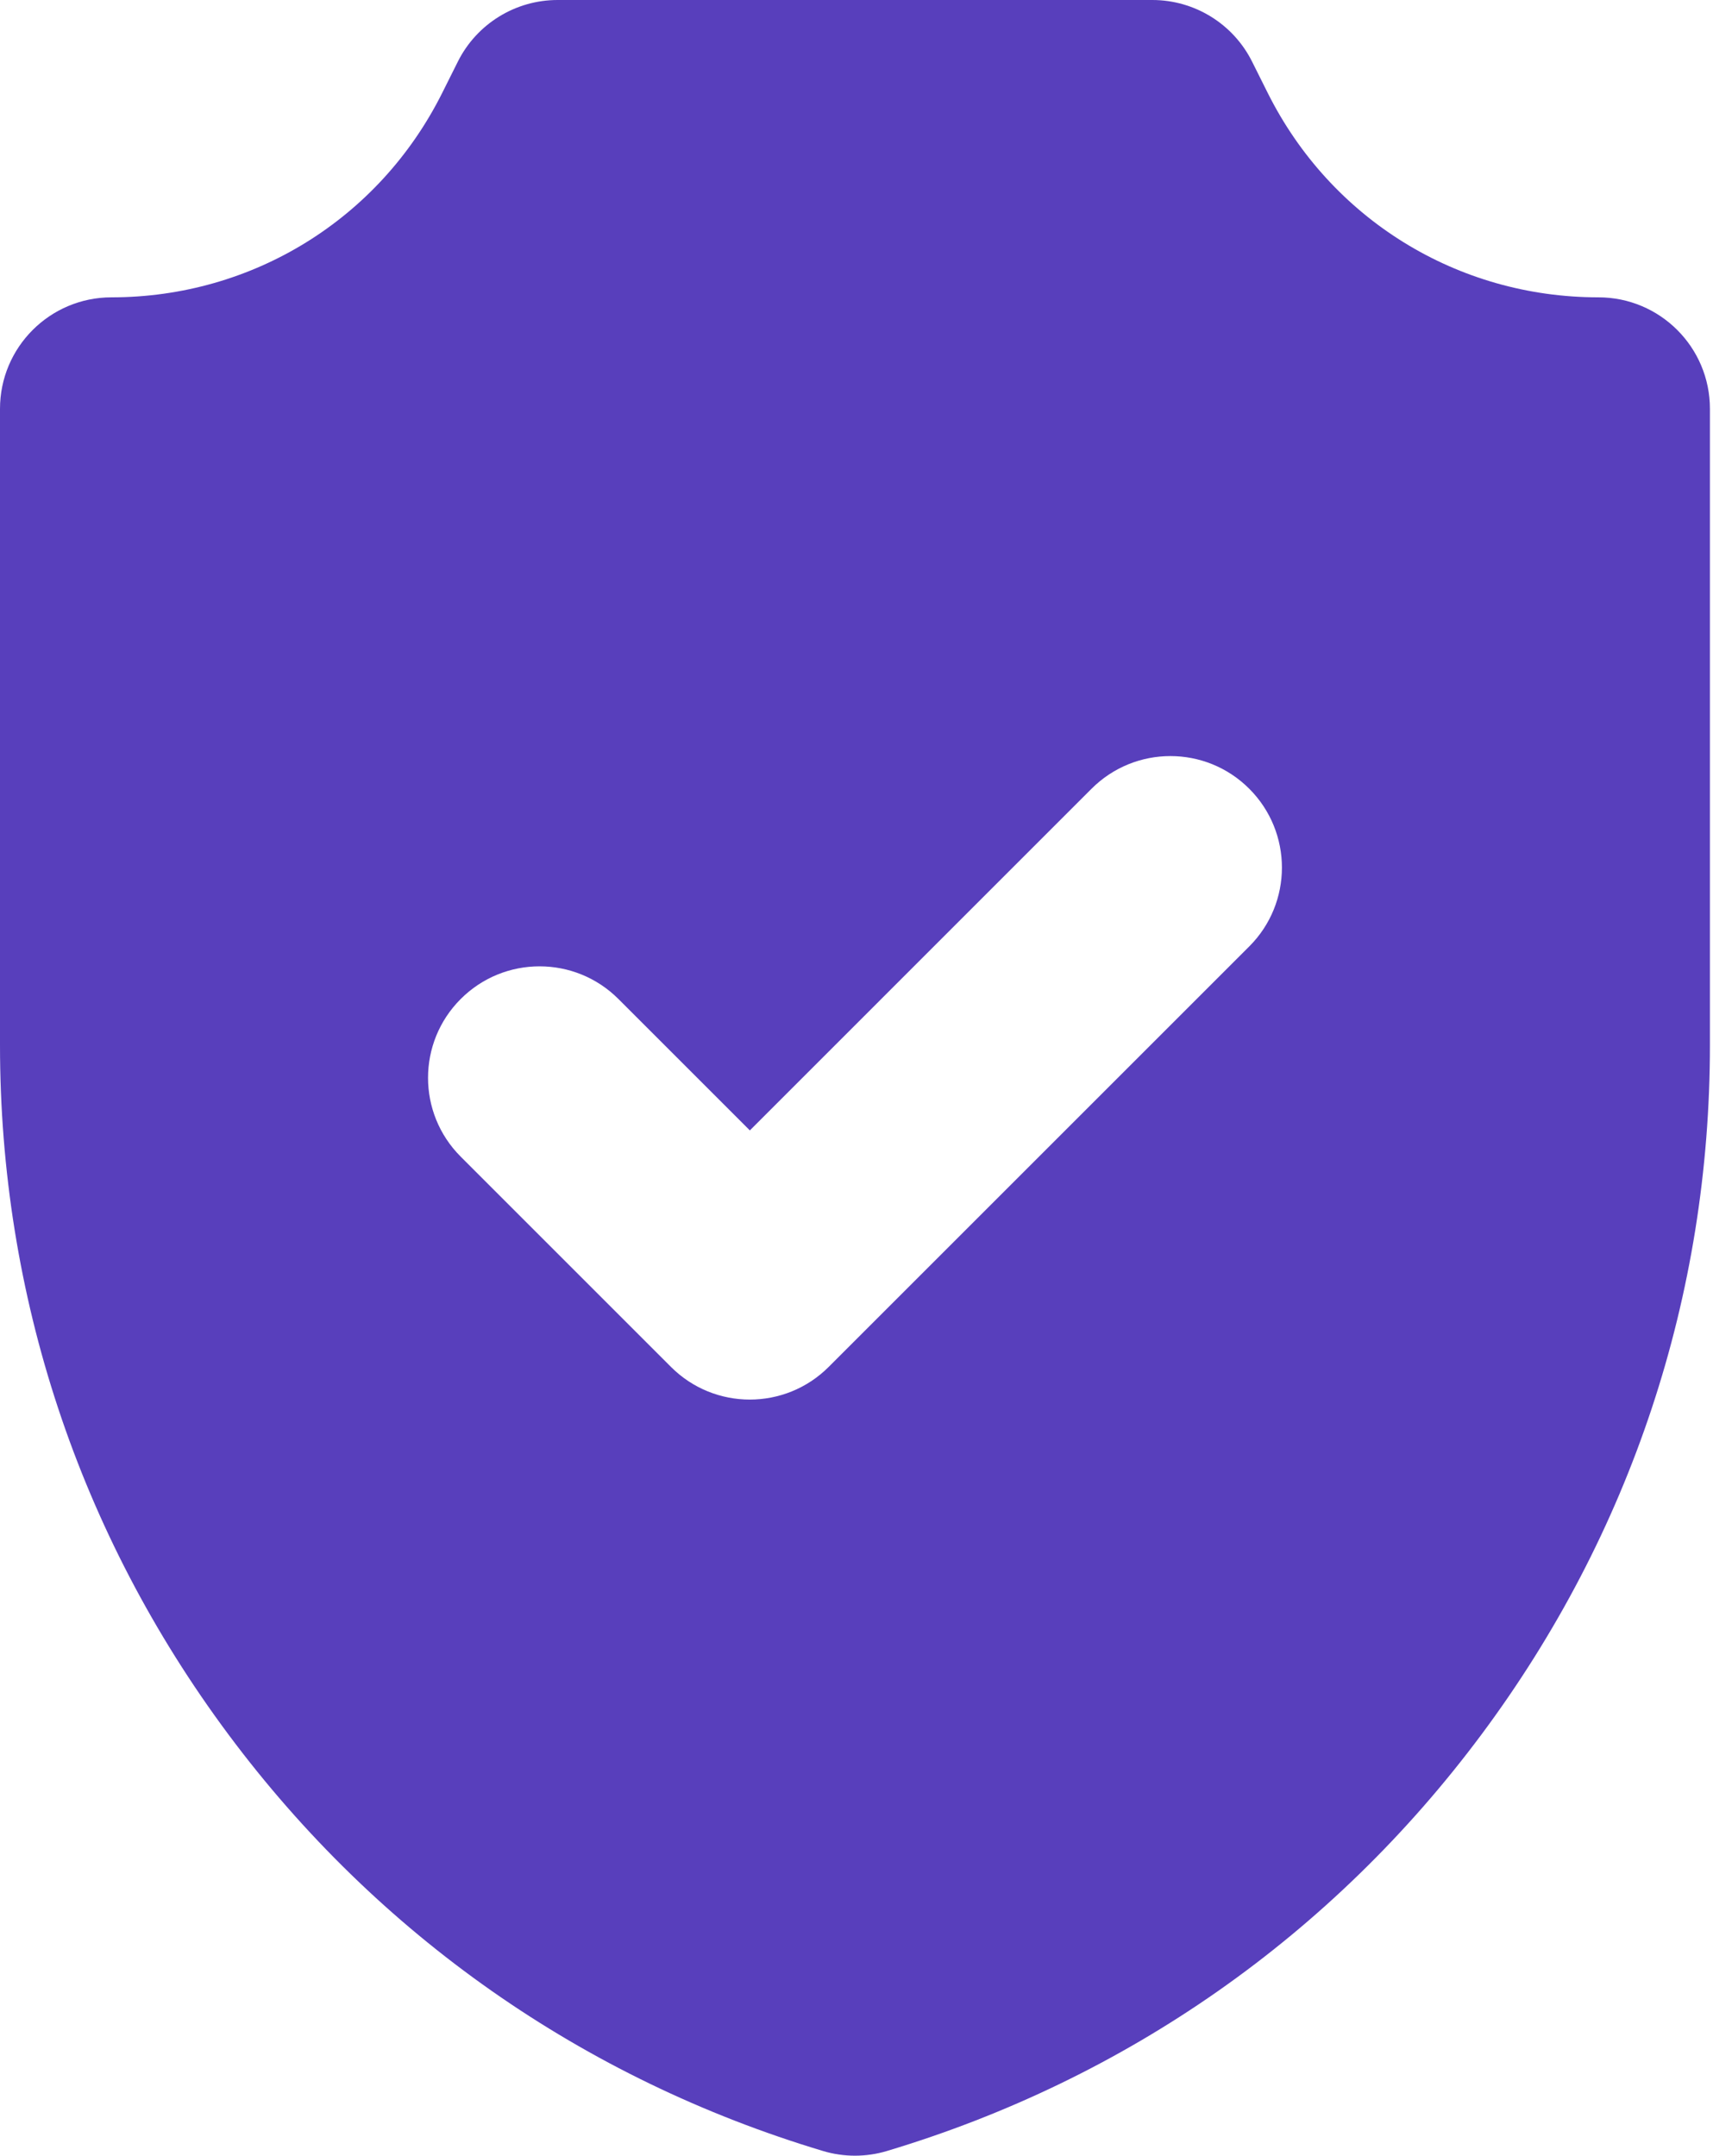 <?xml version="1.0" encoding="UTF-8"?> <svg xmlns="http://www.w3.org/2000/svg" width="58" height="73" viewBox="0 0 58 73" fill="none"> <path d="M50.166 58.73C55.223 51.933 57.896 43.863 57.896 35.391V13.845C57.896 11.759 56.206 10.069 54.12 10.069C49.349 10.069 45.06 7.418 42.925 3.15L42.394 2.087C41.755 0.808 40.447 0 39.017 0H18.879C17.449 0 16.142 0.808 15.502 2.087L14.971 3.15C12.837 7.418 8.547 10.069 3.776 10.069C1.691 10.069 0 11.759 0 13.845V35.391C0 43.863 2.673 51.933 7.73 58.73C12.787 65.527 19.749 70.406 27.863 72.84C28.217 72.947 28.582 73 28.948 73C29.314 73 29.679 72.947 30.033 72.84C38.147 70.406 45.109 65.527 50.166 58.73ZM42.298 32.05L28.058 46.289C27.321 47.026 26.354 47.395 25.388 47.395C24.422 47.395 23.456 47.027 22.718 46.289L15.599 39.169C14.124 37.695 14.124 35.304 15.599 33.83C17.073 32.355 19.464 32.355 20.939 33.83L25.389 38.28L36.958 26.71C38.433 25.235 40.824 25.235 42.298 26.71C43.773 28.185 43.773 30.576 42.298 32.05Z" fill="#583FBC"></path> </svg> 